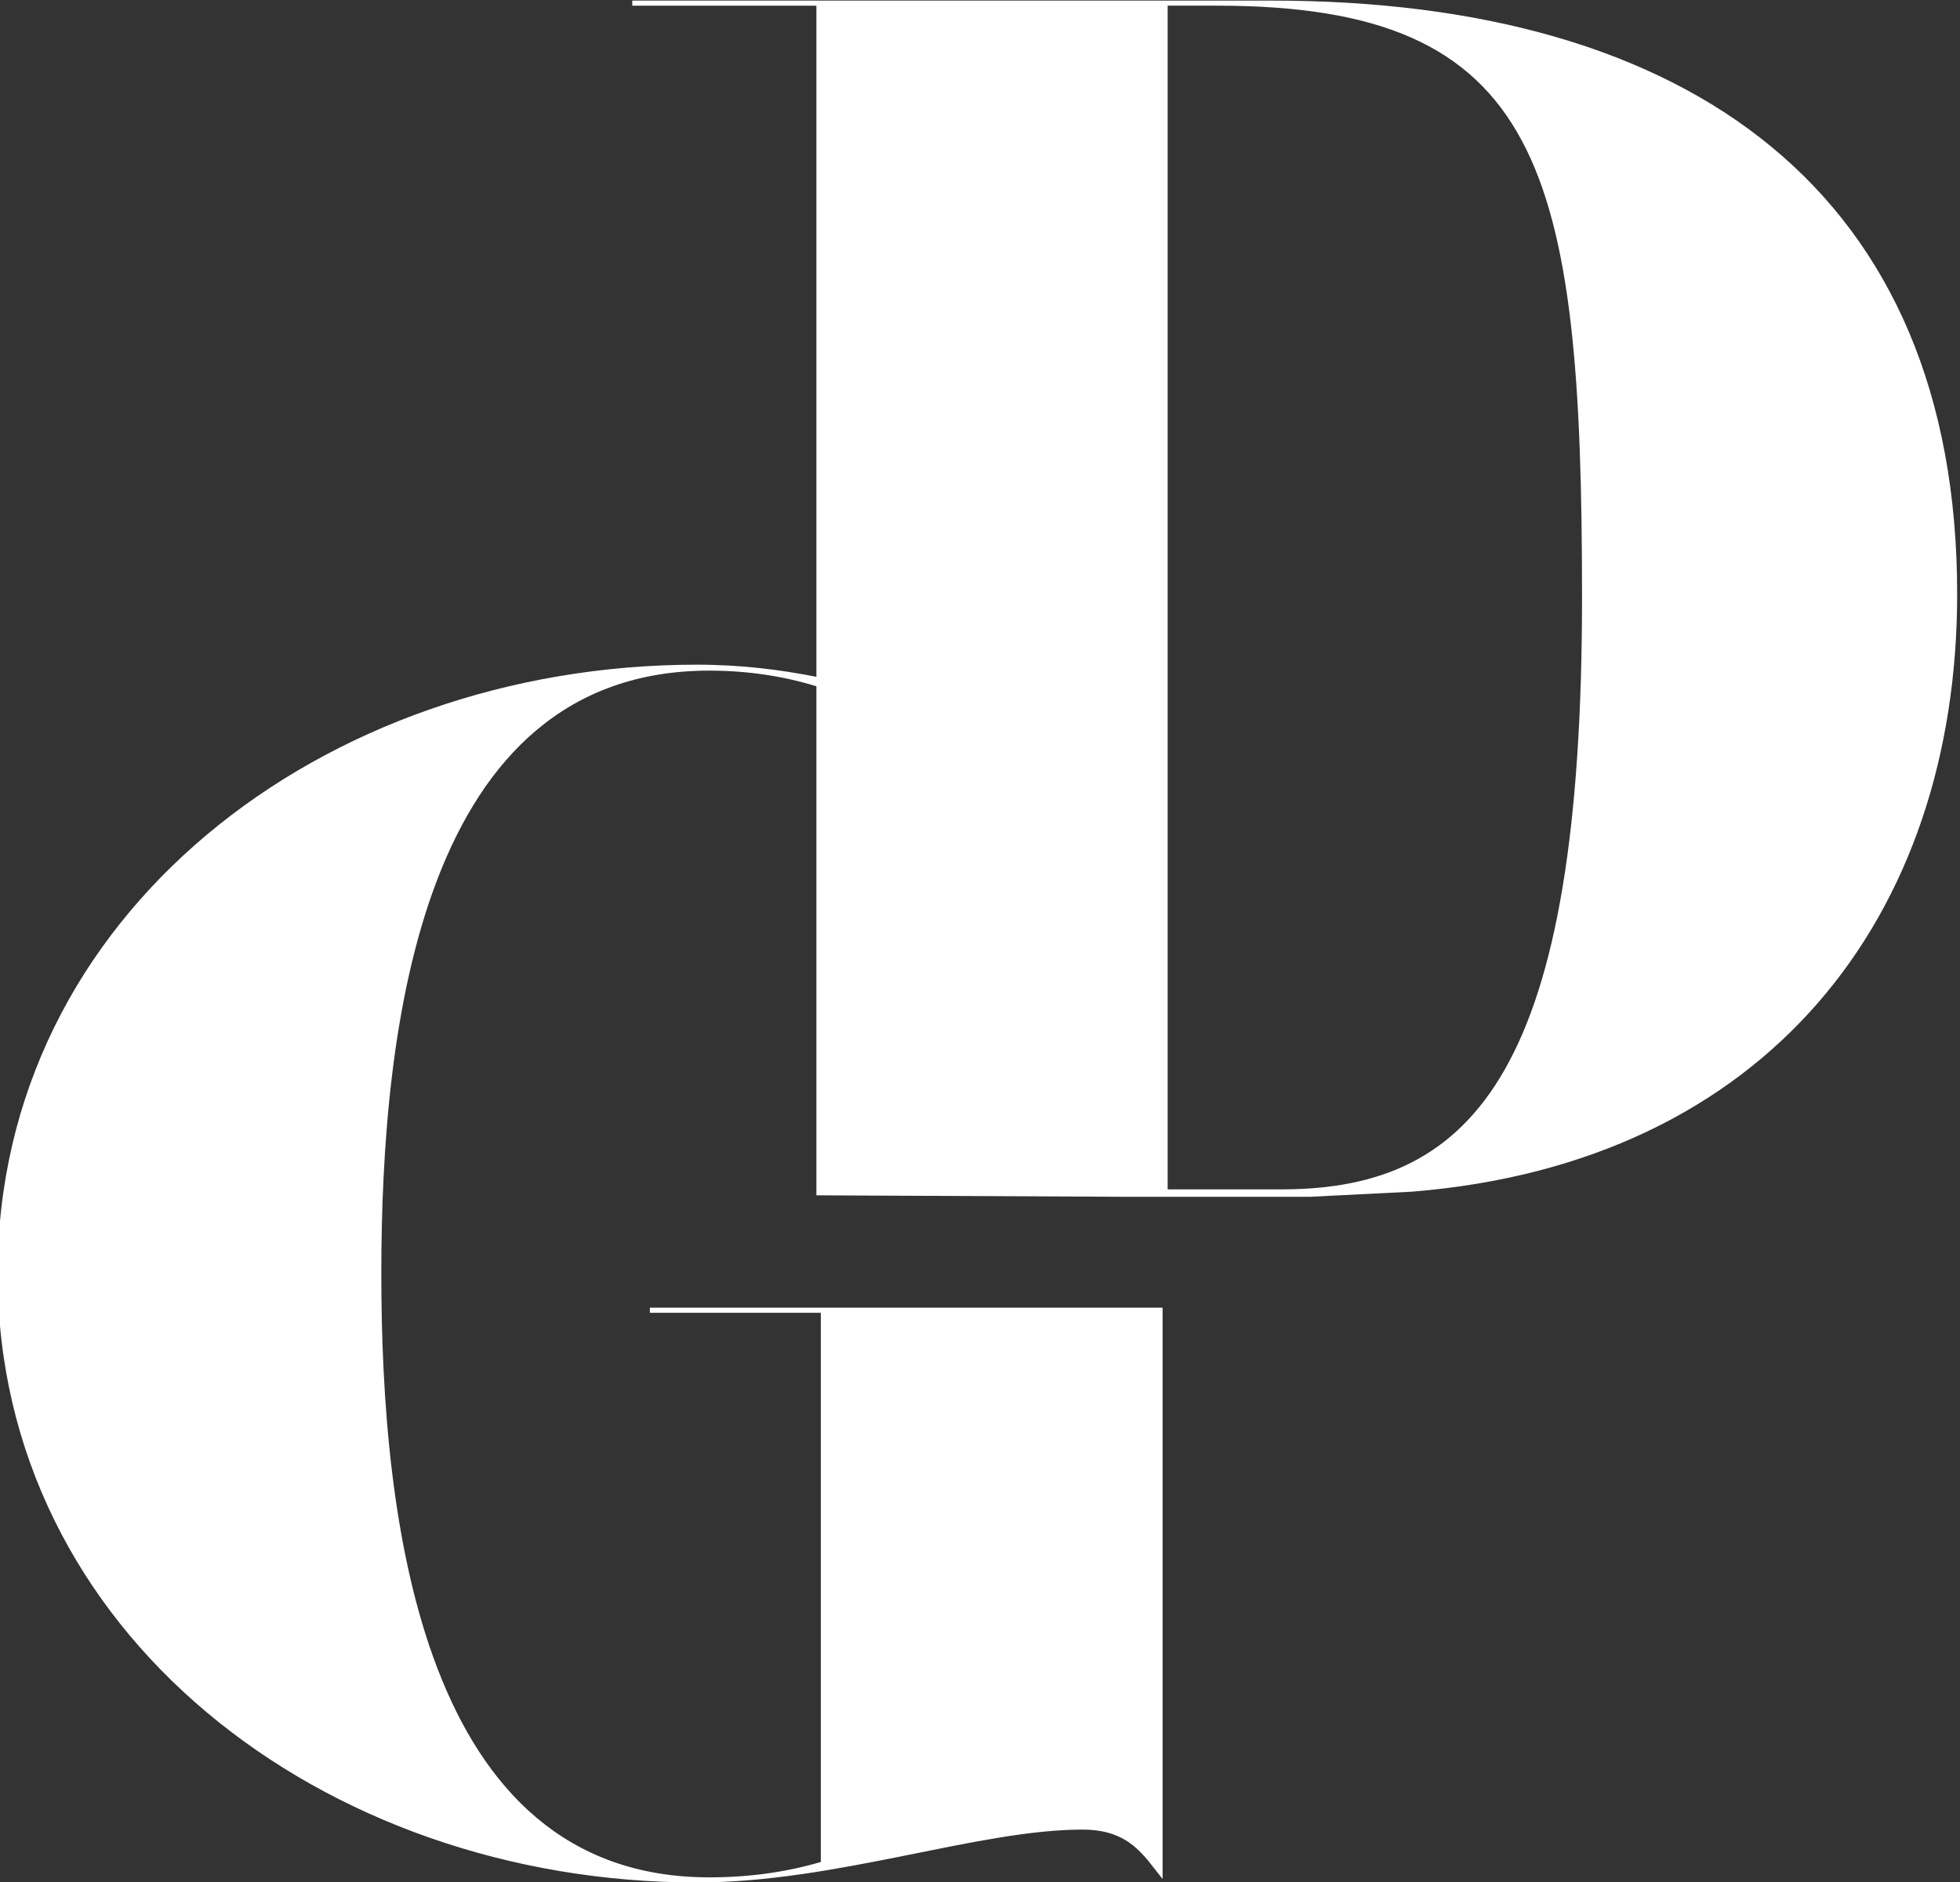 <?xml version="1.0" encoding="UTF-8" standalone="no"?>
<!-- Created with Inkscape (http://www.inkscape.org/) -->

<svg
   version="1.1"
   id="svg2"
   width="94.016"
   height="90.272"
   viewBox="0 0 94.016 90.272"
   sodipodi:docname="Ap-01.pdf"
   xmlns:inkscape="http://www.inkscape.org/namespaces/inkscape"
   xmlns:sodipodi="http://sodipodi.sourceforge.net/DTD/sodipodi-0.dtd"
   xmlns="http://www.w3.org/2000/svg"
   xmlns:svg="http://www.w3.org/2000/svg">
  <rect x="0" y="0" width="94.016" height="90.272" fill="#333333" stroke="none"/>
  <defs
     id="defs6">
    <clipPath
       clipPathUnits="userSpaceOnUse"
       id="clipPath168">
      <path
         d="M 0,1668 H 750 V 0 H 0 Z"
         id="path166" />
    </clipPath>
  </defs>
  <sodipodi:namedview
     id="namedview4"
     pagecolor="#ffffff"
     bordercolor="#000000"
     borderopacity="0.25"
     inkscape:showpageshadow="2"
     inkscape:pageopacity="0.0"
     inkscape:pagecheckerboard="0"
     inkscape:deskcolor="#d1d1d1"
     showgrid="false"
     inkscape:zoom="0.37252848"
     inkscape:cx="499.29068"
     inkscape:cy="1112.6666"
     inkscape:window-width="1920"
     inkscape:window-height="1010"
     inkscape:window-x="-6"
     inkscape:window-y="406"
     inkscape:window-maximized="0"
     inkscape:current-layer="g7102" />
  <g
     id="g86"
     inkscape:groupmode="layer"
     inkscape:label="Page 2"
     transform="matrix(1.333,0,0,-1.333,-451.317,113.445)">
    <g
       id="g162">
      <g
         id="g164"
         clip-path="url(#clipPath168)">
        <g
           id="g274"
           transform="translate(389.375,42.232)"
           inkscape:export-filename="small-grey-door.svg"
           inkscape:export-xdpi="96"
           inkscape:export-ydpi="96">
          <path
             d="m 0,0 c 12.795,1.026 19.625,9.908 19.625,21.499 0,14.421 -9.573,21.353 -24.668,21.353 h -23.008 v -0.183 h 6.626 V 18.523 c -1.278,0.253 -2.684,0.437 -4.298,0.437 -13.491,0 -25.164,-9.02 -25.164,-21.905 0,-12.887 11.673,-21.907 25.164,-21.907 5.02,0 10.104,1.902 13.869,1.902 1.695,0 2.197,-0.92 2.887,-1.779 v 13.544 6.828 0.184 h -18.45 v -0.184 h 6.151 v -19.758 c -1.255,-0.367 -2.573,-0.553 -4.016,-0.553 -10.355,0 -11.799,12.826 -11.799,21.723 0,8.898 1.444,21.691 11.799,21.691 1.39,0 2.673,-0.2 3.857,-0.563 V 6.226 0.084 -0.131 l 11.134,-0.053 h 6.626 m -1.008,0.268 h -4.112 v 42.585 h 1.779 c 11.72,0 13.132,-5.83 13.132,-21.293 C 6.126,4.502 2.322,0.084 -4.673,0.084"
             style="fill:#ffffff;fill-opacity:1;fill-rule:nonzero;stroke:none"
             id="path276" />
        </g>
      </g>
    </g>
  </g>
</svg>
